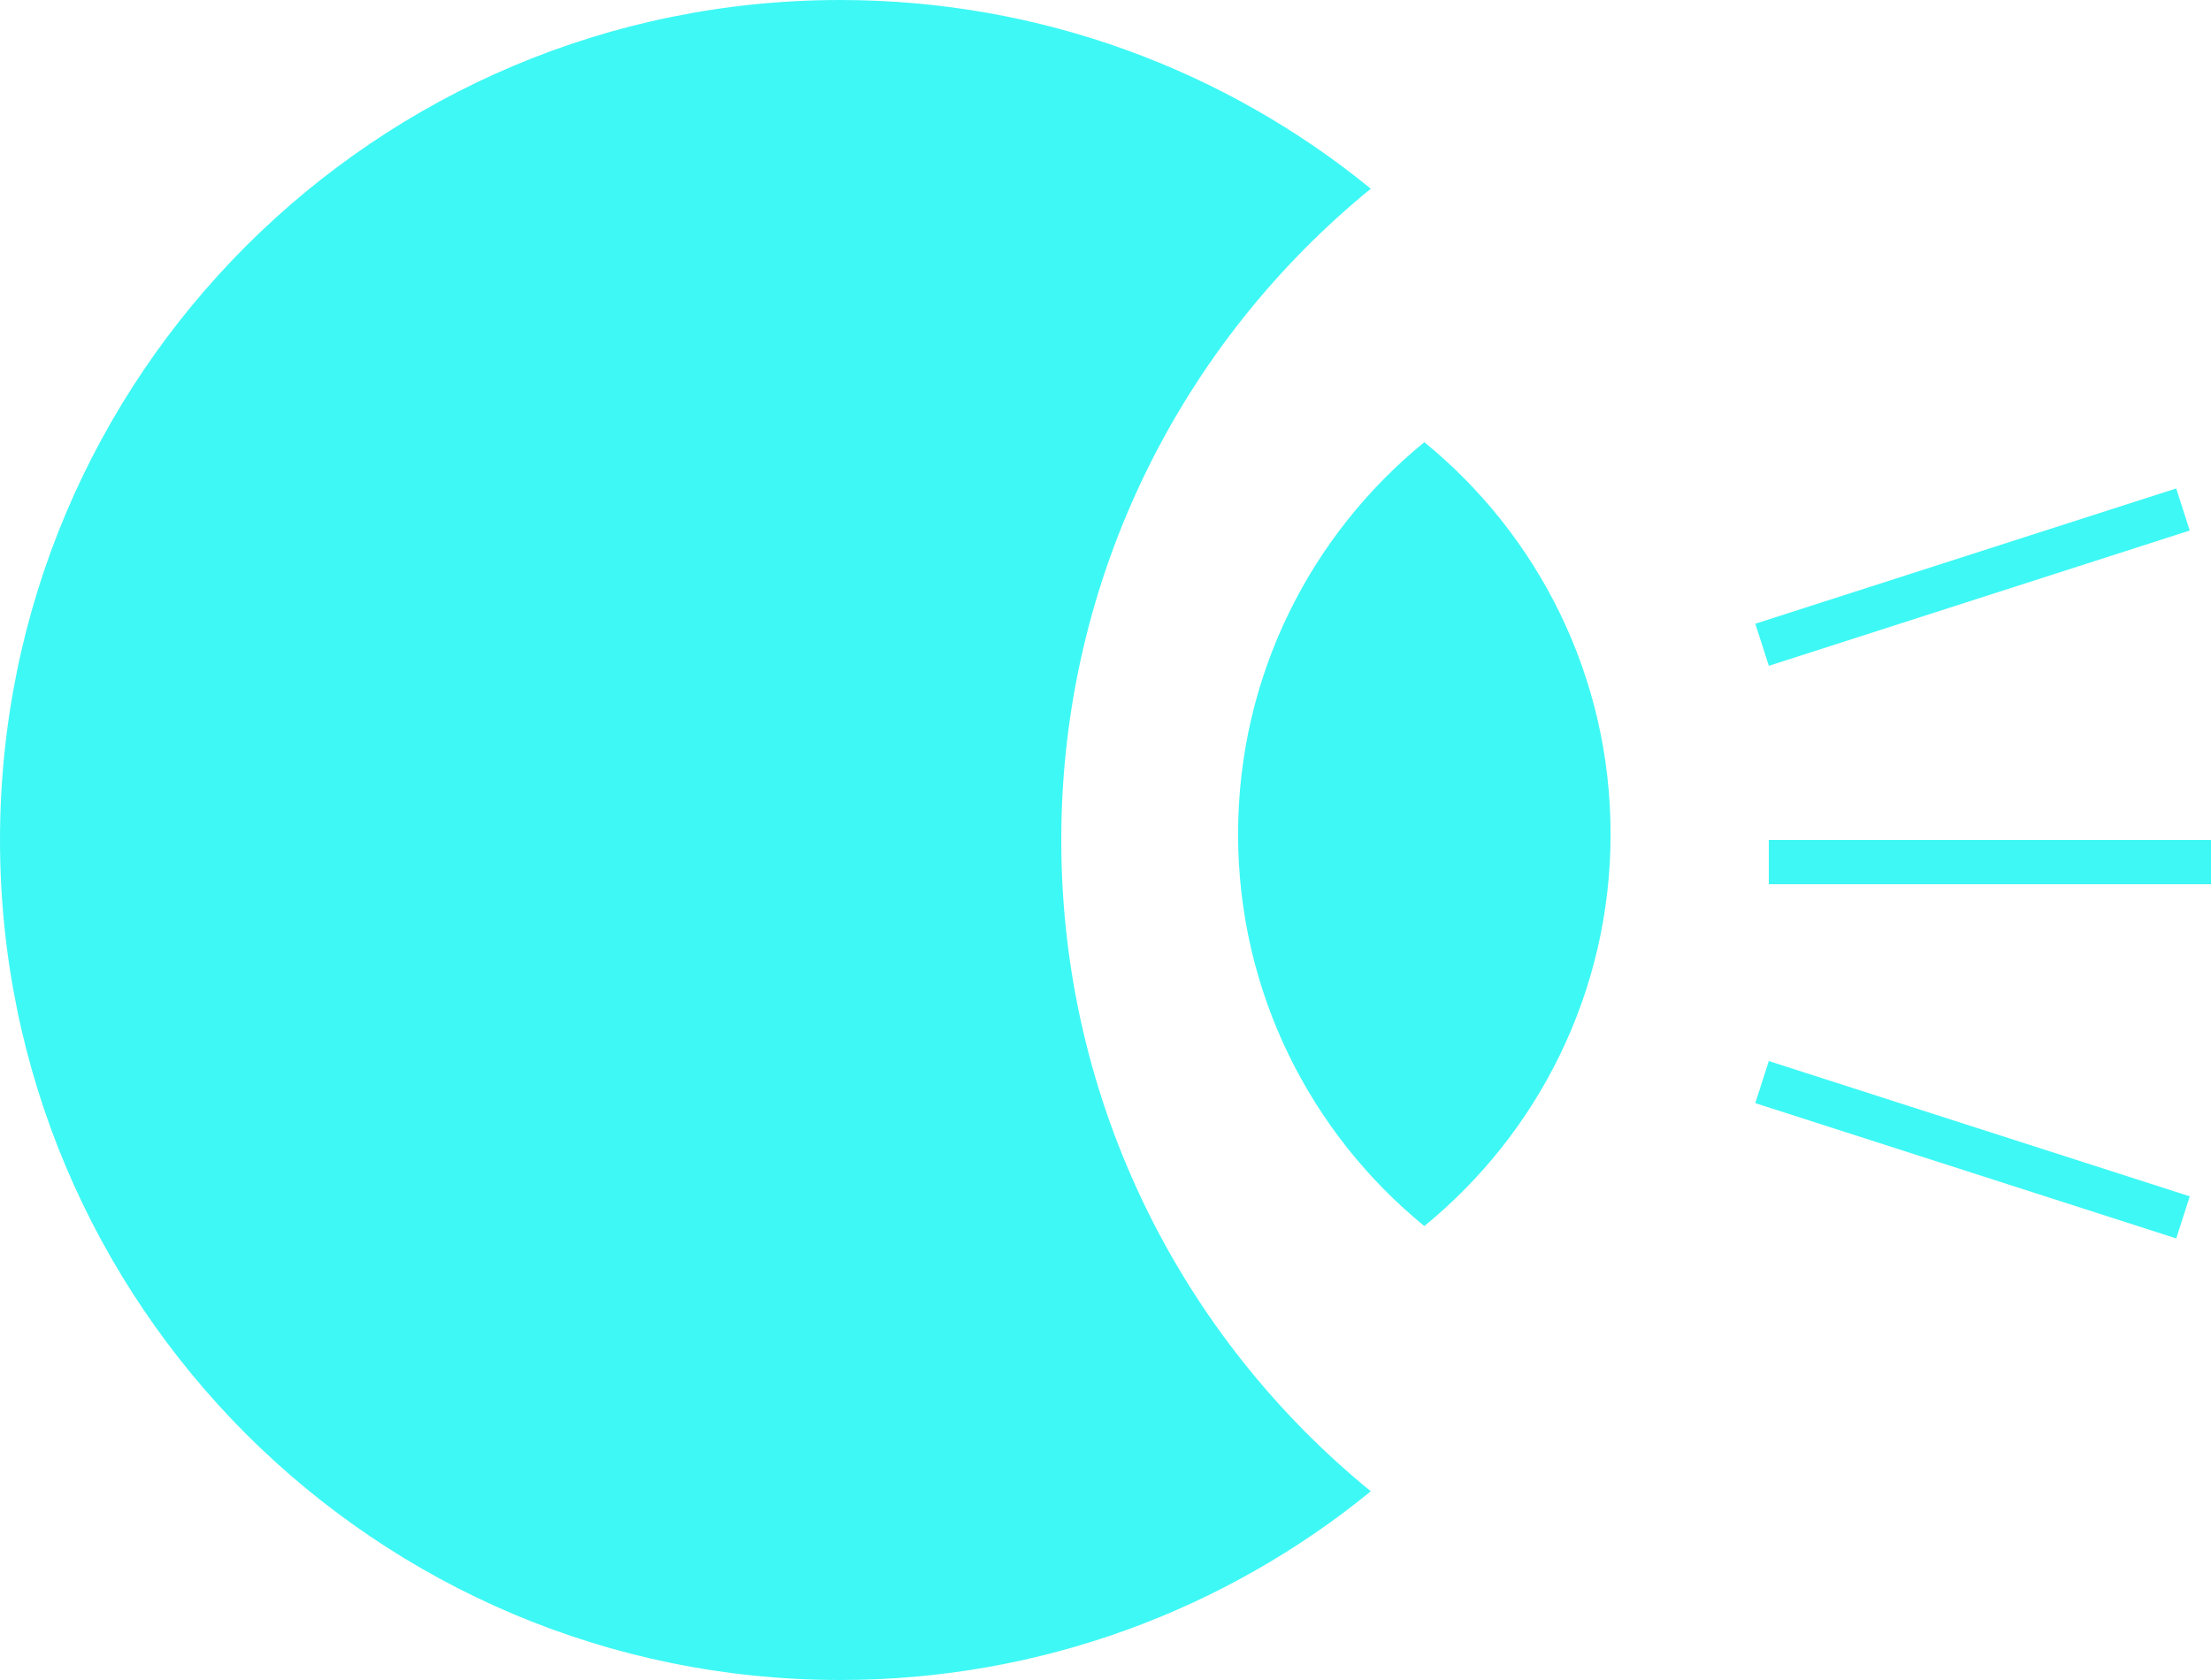 <?xml version="1.0" encoding="UTF-8"?> <svg xmlns="http://www.w3.org/2000/svg" width="25" height="19" viewBox="0 0 25 19" fill="none"> <path fill-rule="evenodd" clip-rule="evenodd" d="M15.5 2.134C13.364 3.876 12 6.529 12 9.5C12 12.471 13.364 15.124 15.5 16.866C13.864 18.2 11.775 19 9.5 19C4.253 19 0 14.747 0 9.5C0 4.253 4.253 0 9.5 0C11.775 0 13.864 0.8 15.5 2.134Z" fill="#3EF8F5"></path> <path fill-rule="evenodd" clip-rule="evenodd" d="M16.105 5.001C17.39 6.049 18.211 7.645 18.211 9.433C18.211 11.221 17.39 12.817 16.105 13.866C14.82 12.817 13.999 11.221 13.999 9.433C13.999 7.645 14.82 6.049 16.105 5.001Z" fill="#3EF8F5"></path> <line x1="20" y1="9.75" x2="25" y2="9.75" stroke="#3EF8F5" stroke-width="0.5"></line> <line x1="19.924" y1="7.292" x2="24.683" y2="5.762" stroke="#3EF8F5" stroke-width="0.5"></line> <line y1="-0.25" x2="5" y2="-0.25" transform="matrix(0.952 0.306 0.306 -0.952 20 12)" stroke="#3EF8F5" stroke-width="0.5"></line> </svg> 